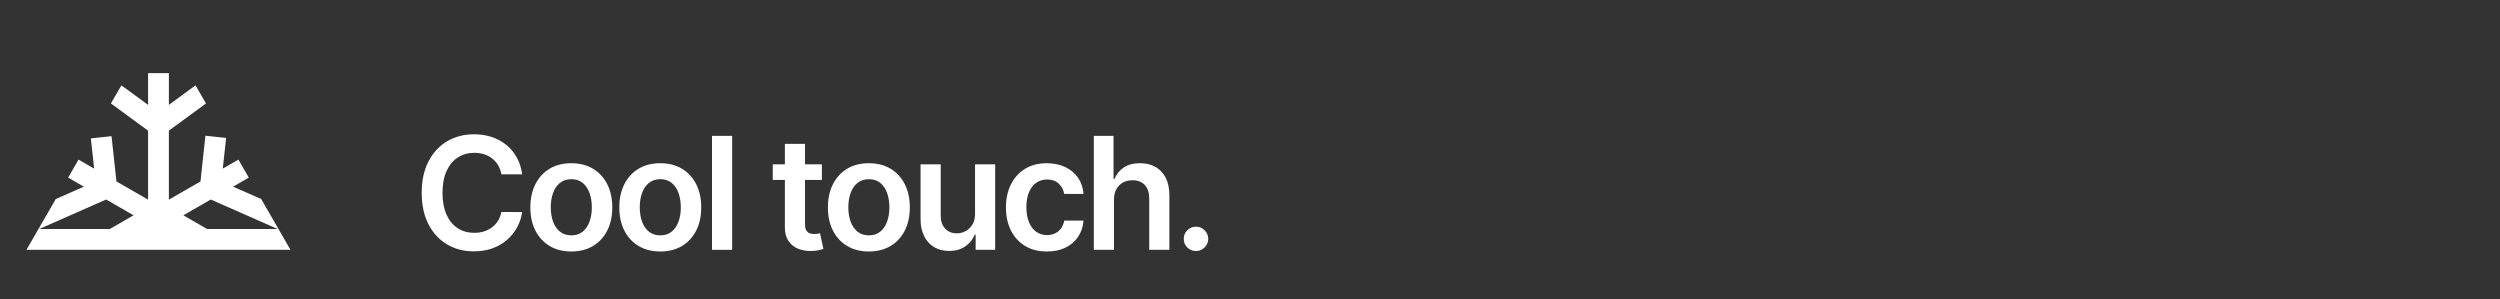 <?xml version="1.0" encoding="UTF-8"?>
<svg xmlns="http://www.w3.org/2000/svg" width="1420" height="170" viewBox="0 0 1420 170">
  <rect x="0" y="0" width="1420" height="170" fill="#333333" stroke="none"/>
  <defs>
    <style>
      .cls-1 {
        fill: #fff;
        stroke-width: 0px;
      }
    </style>
  </defs>
  <g id="Icon">
    <path class="cls-1" d="M41.9,141.9h123.1l-1.32-2.27-5.34-9.28-9.99-17.31-15.97-7.01,8.93-5.15-5.9-10.23-8.88,5.13,1.89-17.24-.12-.21-11.62-1.25-2.81,26-17.95,10.32v-39.21l21.07-15.42-5.93-10.3-15.14,11.1v-18.04h-11.81v18.04l-15.16-11.08-5.95,10.27,21.11,15.45v39.18l-17.97-10.32-2.79-25.74-11.74,1.28,1.87,17.17-8.88-5.13-5.9,10.23,8.93,5.15-15.94,7.01-10.01,17.31-5.34,9.28-1.32,2.27h26.9ZM119.7,113.32l38.03,16.77h-40.08l-13.51-7.79,15.56-8.97ZM60.3,113.32l15.56,8.97-13.51,7.79H22.27l38.03-16.77Z"></path>
  </g>
  <g id="Text_Outlines" data-name="Text Outlines">
    <g>
      <path class="cls-1" d="M296.61,99.01h-11.82c-.34-1.94-.96-3.66-1.87-5.17-.91-1.51-2.03-2.79-3.38-3.84-1.35-1.05-2.88-1.85-4.6-2.39-1.72-.54-3.57-.81-5.55-.81-3.52,0-6.64.88-9.36,2.64-2.72,1.76-4.85,4.33-6.38,7.71-1.54,3.38-2.31,7.51-2.31,12.37s.77,9.12,2.32,12.5,3.68,5.93,6.38,7.65c2.71,1.72,5.81,2.58,9.31,2.58,1.94,0,3.76-.26,5.45-.77,1.7-.52,3.22-1.28,4.58-2.29,1.36-1.01,2.51-2.25,3.45-3.73.94-1.47,1.58-3.16,1.94-5.06l11.82.06c-.44,3.08-1.4,5.96-2.86,8.66-1.46,2.7-3.38,5.07-5.74,7.13-2.36,2.05-5.12,3.66-8.28,4.8-3.16,1.15-6.67,1.72-10.53,1.72-5.69,0-10.77-1.32-15.23-3.95-4.47-2.63-7.99-6.44-10.56-11.41s-3.86-10.94-3.86-17.89,1.29-12.94,3.89-17.9,6.12-8.76,10.59-11.39c4.47-2.63,9.52-3.95,15.17-3.95,3.6,0,6.95.51,10.05,1.52s5.86,2.49,8.28,4.44c2.42,1.95,4.42,4.33,5.99,7.14,1.57,2.81,2.6,6.02,3.08,9.62Z"></path>
      <path class="cls-1" d="M324.5,142.84c-4.74,0-8.85-1.04-12.33-3.13s-6.17-5-8.07-8.75c-1.91-3.75-2.86-8.13-2.86-13.15s.95-9.41,2.86-13.18c1.91-3.77,4.6-6.7,8.07-8.79s7.59-3.13,12.33-3.13,8.85,1.04,12.33,3.13,6.17,5.02,8.08,8.79,2.86,8.16,2.86,13.18-.95,9.4-2.86,13.15c-1.91,3.75-4.6,6.67-8.08,8.75s-7.58,3.13-12.33,3.13ZM324.56,133.68c2.57,0,4.72-.71,6.45-2.13s3.02-3.33,3.87-5.74,1.28-5.08,1.28-8.03-.43-5.66-1.28-8.08c-.85-2.41-2.14-4.33-3.87-5.77-1.73-1.43-3.88-2.15-6.45-2.15s-4.82.72-6.56,2.15c-1.74,1.43-3.04,3.36-3.89,5.77-.85,2.41-1.28,5.1-1.28,8.08s.43,5.63,1.28,8.03c.85,2.4,2.15,4.31,3.89,5.74s3.92,2.13,6.56,2.13Z"></path>
      <path class="cls-1" d="M375.04,142.84c-4.74,0-8.85-1.04-12.33-3.13s-6.17-5-8.08-8.75c-1.91-3.75-2.86-8.13-2.86-13.15s.95-9.41,2.86-13.18,4.6-6.7,8.08-8.79,7.58-3.13,12.33-3.13,8.85,1.04,12.33,3.13,6.17,5.02,8.07,8.79c1.91,3.77,2.86,8.16,2.86,13.18s-.95,9.4-2.86,13.15c-1.91,3.75-4.6,6.67-8.07,8.75s-7.59,3.13-12.33,3.13ZM375.11,133.68c2.57,0,4.72-.71,6.45-2.13,1.73-1.42,3.02-3.33,3.87-5.74.85-2.4,1.28-5.08,1.28-8.03s-.43-5.66-1.28-8.08c-.85-2.41-2.14-4.33-3.87-5.77-1.73-1.43-3.88-2.15-6.45-2.15s-4.82.72-6.56,2.15c-1.74,1.43-3.03,3.36-3.89,5.77-.85,2.41-1.28,5.1-1.28,8.08s.43,5.63,1.28,8.03,2.15,4.31,3.89,5.74,3.92,2.13,6.56,2.13Z"></path>
      <path class="cls-1" d="M415.86,77.17v64.73h-11.44v-64.73h11.44Z"></path>
      <path class="cls-1" d="M466.83,93.35v8.85h-27.91v-8.85h27.91ZM445.81,81.72h11.44v45.57c0,1.54.24,2.71.71,3.52.47.81,1.1,1.36,1.88,1.66.78.3,1.64.44,2.59.44.71,0,1.38-.05,1.97-.16.6-.11,1.06-.2,1.38-.28l1.93,8.94c-.61.21-1.48.44-2.61.7s-2.5.4-4.12.44c-2.87.08-5.45-.35-7.74-1.31-2.3-.96-4.11-2.45-5.45-4.47-1.34-2.02-2-4.55-1.98-7.58v-47.47Z"></path>
      <path class="cls-1" d="M493.51,142.84c-4.74,0-8.85-1.04-12.33-3.13s-6.17-5-8.07-8.75c-1.91-3.75-2.86-8.13-2.86-13.15s.95-9.41,2.86-13.18c1.91-3.77,4.6-6.7,8.07-8.79s7.59-3.13,12.33-3.13,8.85,1.04,12.33,3.13,6.17,5.02,8.08,8.79,2.86,8.16,2.86,13.18-.95,9.4-2.86,13.15c-1.91,3.75-4.6,6.67-8.08,8.75s-7.58,3.13-12.33,3.13ZM493.58,133.68c2.57,0,4.72-.71,6.45-2.13s3.02-3.33,3.87-5.74,1.28-5.08,1.28-8.03-.43-5.66-1.28-8.08c-.85-2.41-2.14-4.33-3.87-5.77-1.73-1.43-3.88-2.15-6.45-2.15s-4.82.72-6.56,2.15c-1.74,1.43-3.04,3.36-3.89,5.77-.85,2.41-1.28,5.1-1.28,8.08s.43,5.63,1.28,8.03c.85,2.4,2.15,4.31,3.89,5.74s3.92,2.13,6.56,2.13Z"></path>
      <path class="cls-1" d="M553.82,121.48v-28.13h11.44v48.55h-11.09v-8.63h-.51c-1.1,2.72-2.89,4.94-5.39,6.67-2.5,1.73-5.57,2.59-9.21,2.59-3.18,0-5.99-.71-8.42-2.13-2.43-1.42-4.34-3.5-5.71-6.23-1.37-2.73-2.05-6.03-2.05-9.91v-30.91h11.44v29.14c0,3.08.84,5.52,2.53,7.33,1.69,1.81,3.9,2.72,6.64,2.72,1.69,0,3.32-.41,4.9-1.23s2.88-2.05,3.9-3.68c1.02-1.63,1.53-3.68,1.53-6.15Z"></path>
      <path class="cls-1" d="M594.64,142.84c-4.85,0-9-1.06-12.47-3.19-3.47-2.13-6.13-5.07-8-8.83-1.87-3.76-2.8-8.1-2.8-13.01s.95-9.29,2.84-13.07c1.9-3.78,4.58-6.73,8.04-8.85,3.47-2.12,7.57-3.18,12.31-3.18,3.94,0,7.43.72,10.48,2.17,3.04,1.44,5.47,3.48,7.29,6.1,1.81,2.62,2.84,5.68,3.1,9.18h-10.94c-.44-2.34-1.49-4.29-3.14-5.86-1.65-1.57-3.86-2.35-6.62-2.35-2.34,0-4.39.63-6.16,1.88-1.77,1.25-3.14,3.05-4.12,5.39s-1.47,5.14-1.47,8.41.48,6.15,1.45,8.52c.97,2.37,2.33,4.19,4.09,5.47,1.76,1.28,3.83,1.91,6.21,1.91,1.69,0,3.2-.32,4.54-.96,1.34-.64,2.46-1.57,3.37-2.8.9-1.22,1.53-2.71,1.86-4.46h10.94c-.27,3.43-1.29,6.47-3.03,9.12-1.75,2.64-4.13,4.71-7.14,6.19-3.01,1.49-6.55,2.23-10.62,2.23Z"></path>
      <path class="cls-1" d="M632.73,113.45v28.44h-11.44v-64.73h11.19v24.43h.57c1.14-2.74,2.9-4.9,5.29-6.5,2.39-1.59,5.44-2.39,9.15-2.39,3.37,0,6.31.71,8.82,2.12,2.51,1.41,4.45,3.48,5.83,6.19,1.38,2.72,2.07,6.04,2.07,9.96v30.91h-11.44v-29.14c0-3.27-.84-5.81-2.51-7.63-1.68-1.82-4.02-2.73-7.03-2.73-2.02,0-3.83.44-5.42,1.31-1.59.87-2.83,2.13-3.73,3.78-.9,1.64-1.34,3.63-1.34,5.97Z"></path>
      <path class="cls-1" d="M679.33,142.59c-1.92,0-3.56-.67-4.93-2.02-1.37-1.35-2.04-2.99-2.02-4.93-.02-1.9.65-3.52,2.02-4.87,1.37-1.35,3.01-2.02,4.93-2.02s3.47.67,4.85,2.02c1.38,1.35,2.08,2.97,2.1,4.87-.02,1.29-.35,2.45-1,3.51s-1.49,1.89-2.53,2.51c-1.04.62-2.19.93-3.43.93Z"></path>
    </g>
  </g>
</svg>
